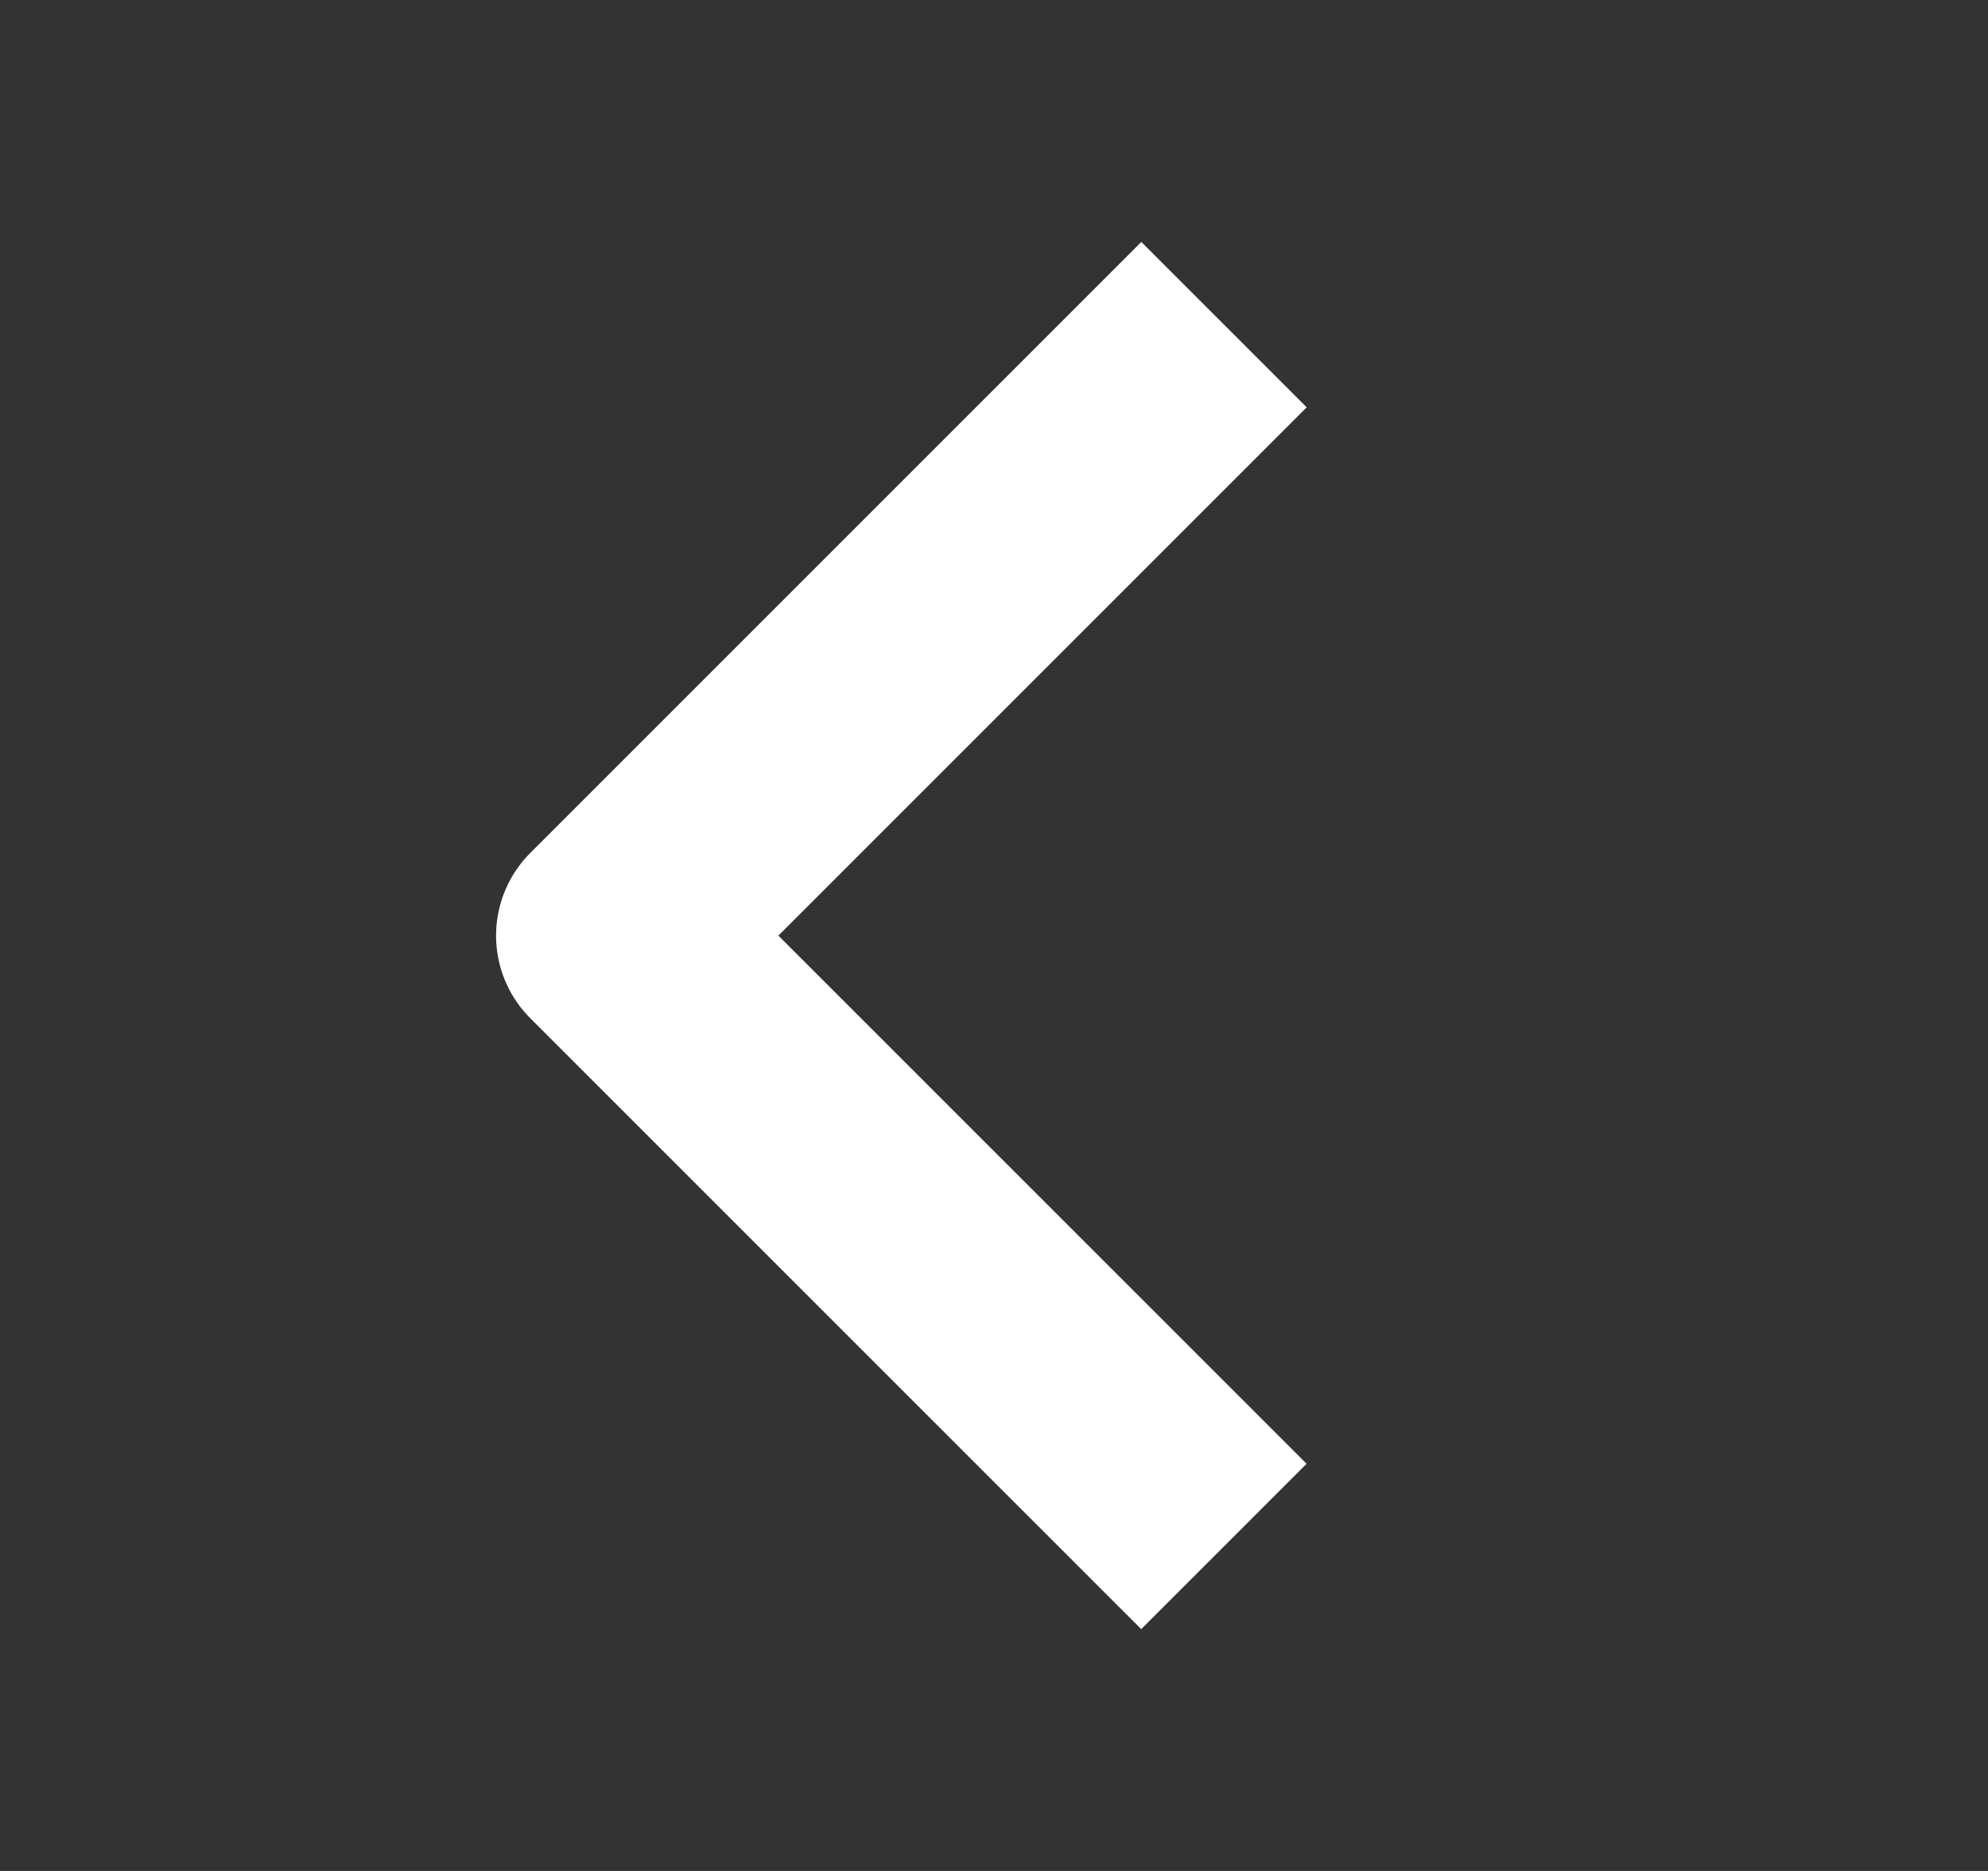 <svg xmlns="http://www.w3.org/2000/svg" xmlns:xlink="http://www.w3.org/1999/xlink" width="17" height="16" viewBox="0 0 17 16">
  <rect x="0" y="0" width="17" height="16" fill="#333333" stroke="none"/>
  <defs>
    <clipPath id="clip-path">
      <rect id="사각형_7970" data-name="사각형 7970" width="16" height="17" fill="#fff" stroke="#000" stroke-width="1"/>
    </clipPath>
  </defs>
  <g id="마스크_그룹_175" data-name="마스크 그룹 175" transform="translate(0 16) rotate(-90)" clip-path="url(#clip-path)">
    <path id="패스_3991" data-name="패스 3991" d="M7.389,0H0V7.388" transform="translate(7.999 5.242) rotate(45)" fill="none" stroke="#fff" stroke-linejoin="round" stroke-width="2"/>
  </g>
</svg>
